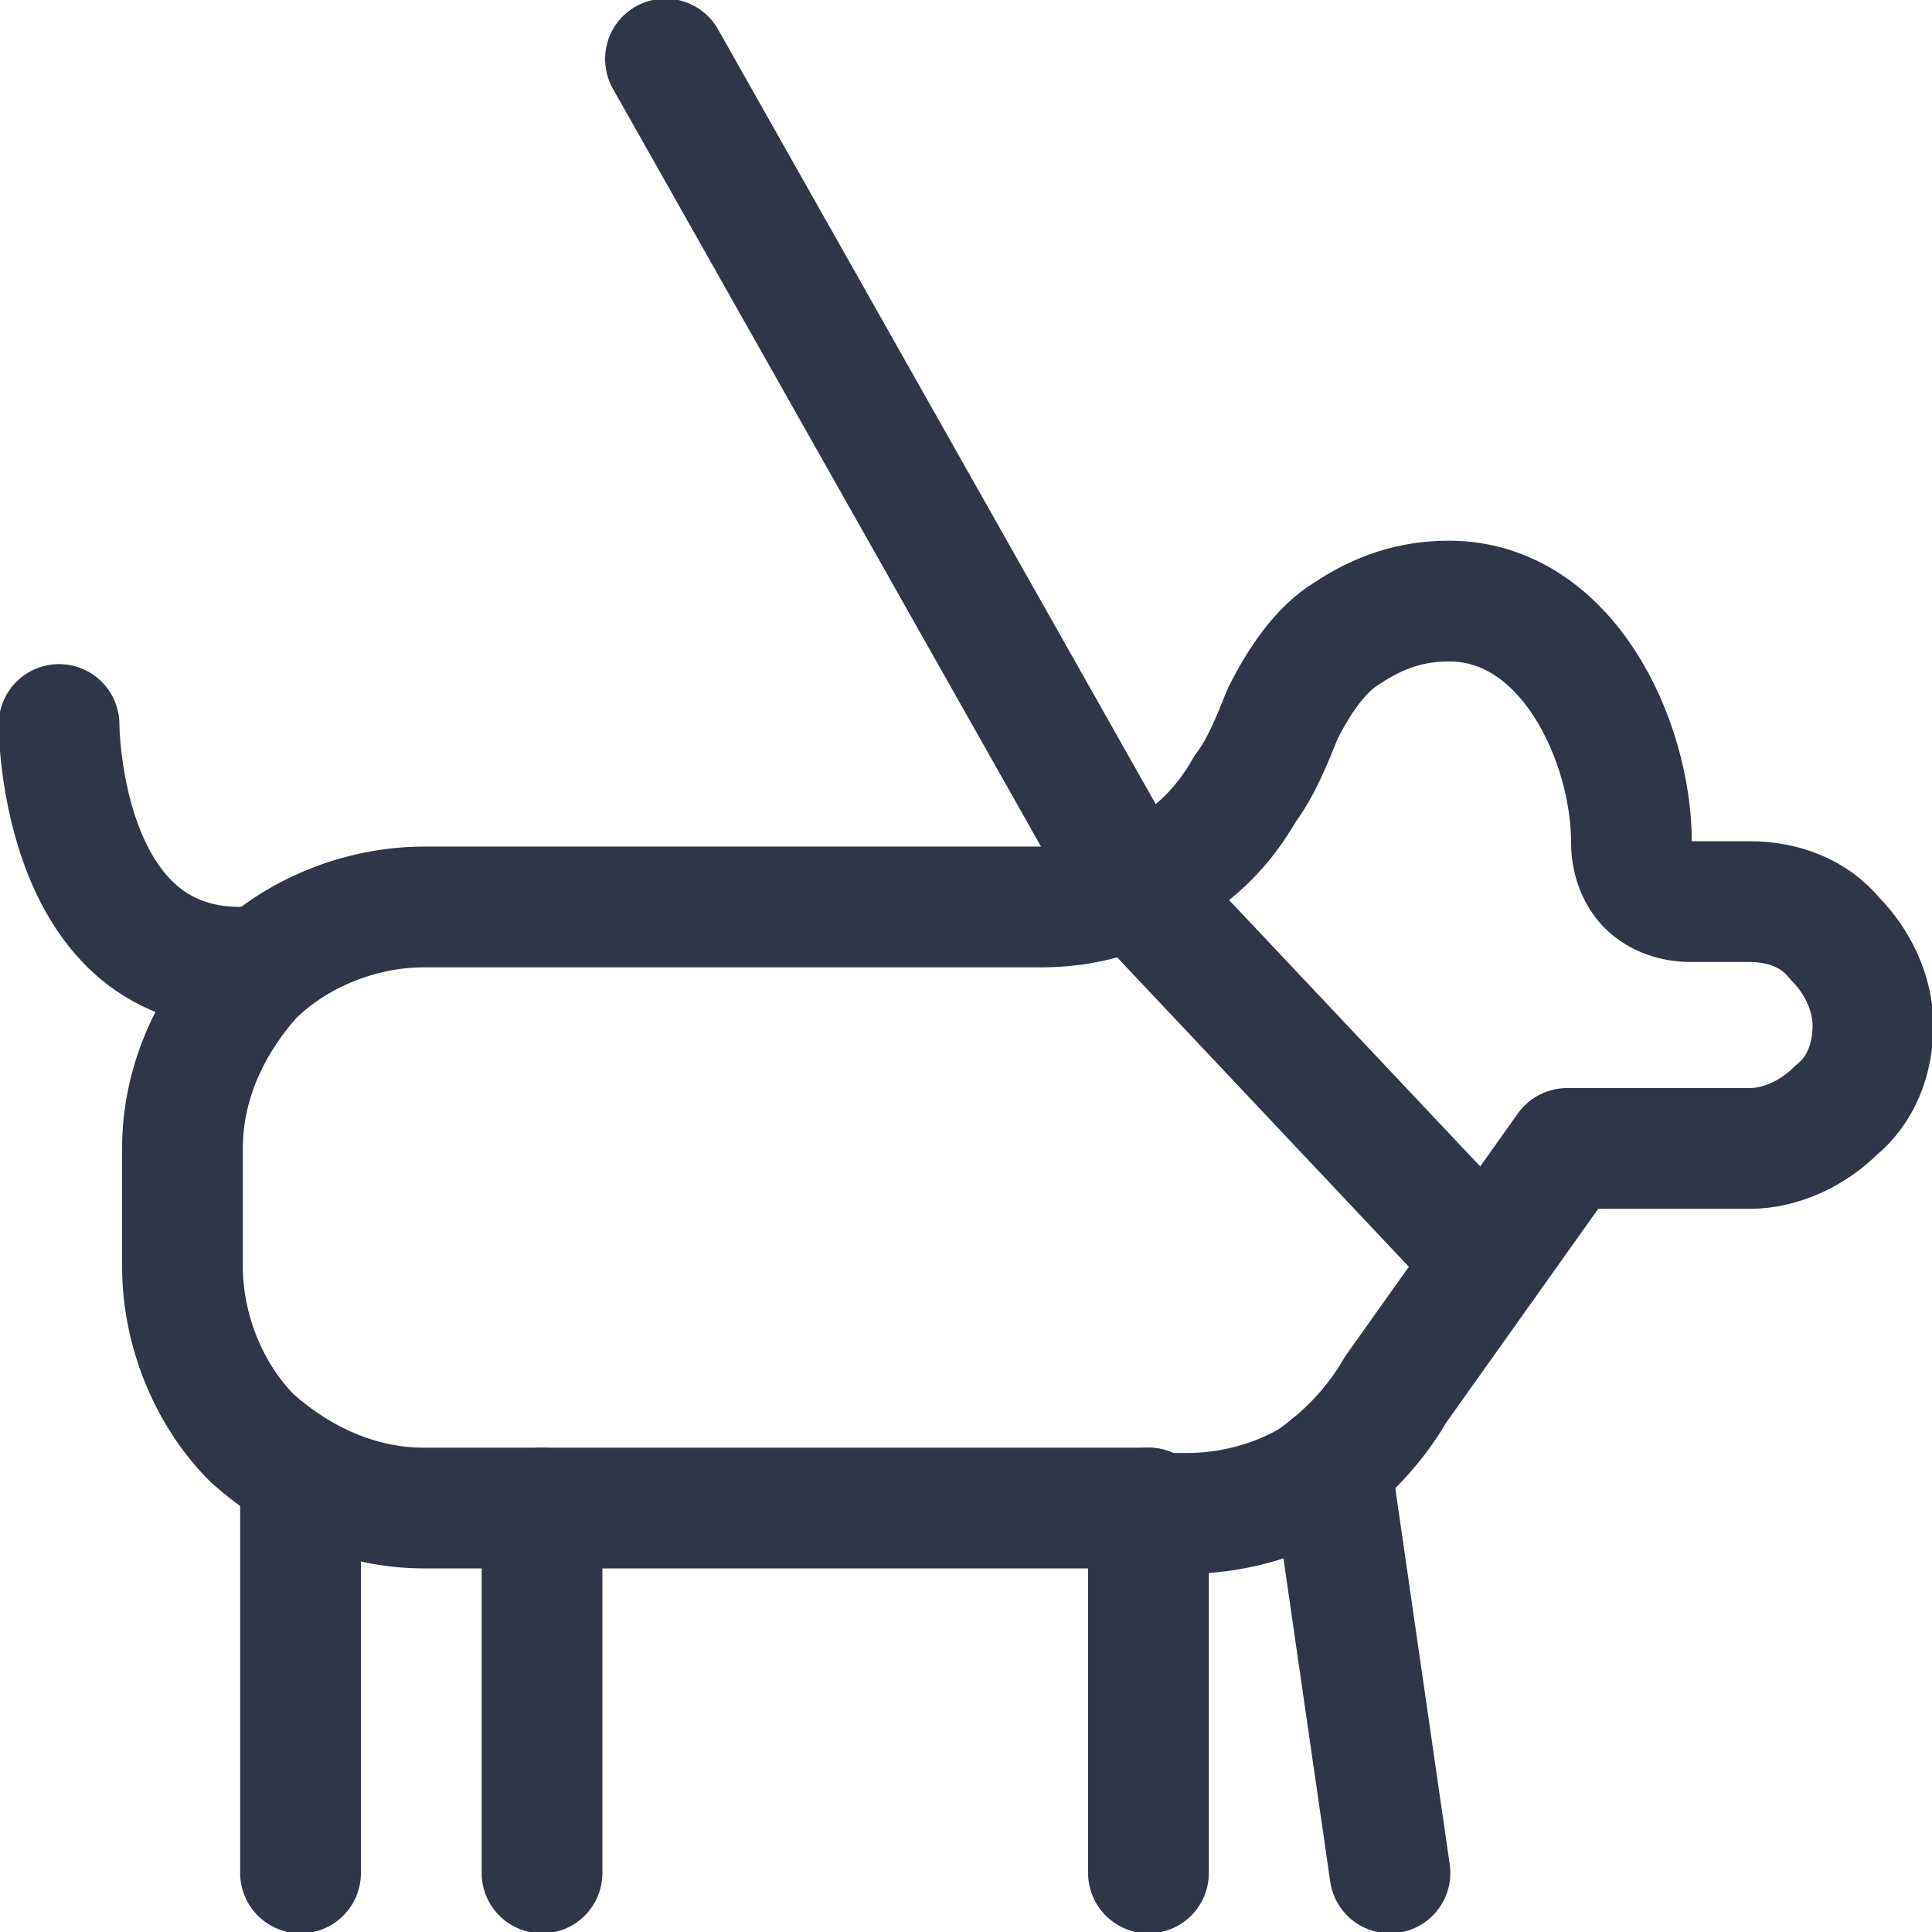 <?xml version="1.0" encoding="utf-8"?>
<!-- Generator: Adobe Illustrator 28.2.0, SVG Export Plug-In . SVG Version: 6.00 Build 0)  -->
<svg version="1.1" id="Layer_1" xmlns="http://www.w3.org/2000/svg" xmlns:xlink="http://www.w3.org/1999/xlink" x="0px" y="0px"
	 viewBox="0 0 36 36" style="enable-background:new 0 0 36 36;" xml:space="preserve">
<style type="text/css">
	.st0{clip-path:url(#SVGID_00000158718878378167455320000018351022611670263964_);}
	.st1{fill:none;stroke:#2D3748;stroke-width:2.25;stroke-linecap:round;stroke-linejoin:round;}
</style>
<g>
	<defs>
		<rect id="SVGID_1_" width="36" height="36"/>
	</defs>
	<clipPath id="SVGID_00000126303791990609411140000010592193707792303779_">
		<use xlink:href="#SVGID_1_"  style="overflow:visible;"/>
	</clipPath>
	<g style="clip-path:url(#SVGID_00000126303791990609411140000010592193707792303779_);">
		<path class="st1" d="M21.4,28.1H7.9c-1.2,0-2.3-0.5-3.2-1.3c-0.8-0.8-1.3-2-1.3-3.2v-2.2c0-1.2,0.5-2.3,1.3-3.2
			c0.8-0.8,2-1.3,3.2-1.3h11.5c0.8,0,1.5-0.2,2.2-0.6c0.7-0.4,1.2-0.9,1.6-1.6c0.3-0.4,0.5-0.9,0.7-1.4c0.3-0.6,0.7-1.2,1.2-1.5
			c0.6-0.4,1.2-0.6,1.9-0.6c2.2,0,3.4,2.6,3.4,4.5c0,0.3,0.1,0.6,0.3,0.8s0.5,0.3,0.8,0.3h1.1c0.6,0,1.2,0.2,1.6,0.7
			c0.4,0.4,0.7,1,0.7,1.6s-0.2,1.2-0.7,1.6c-0.4,0.4-1,0.7-1.6,0.7h-3.4L26,25.9c-0.4,0.7-1,1.3-1.6,1.7c-0.7,0.4-1.5,0.6-2.3,0.6
			H21.4z"/>
		<path class="st1" d="M1.1,13.5c0,0,0,4.9,3.8,4.5"/>
		<path class="st1" d="M21.4,28.1v6.8"/>
		<path class="st1" d="M25.9,34.9l-1.1-7.6"/>
		<path class="st1" d="M5.6,27.5v7.4"/>
		<path class="st1" d="M10.1,28.1v6.8"/>
		<path class="st1" d="M27.7,23.5l-6.6-7L12.4,1.1"/>
	</g>
</g>
</svg>
